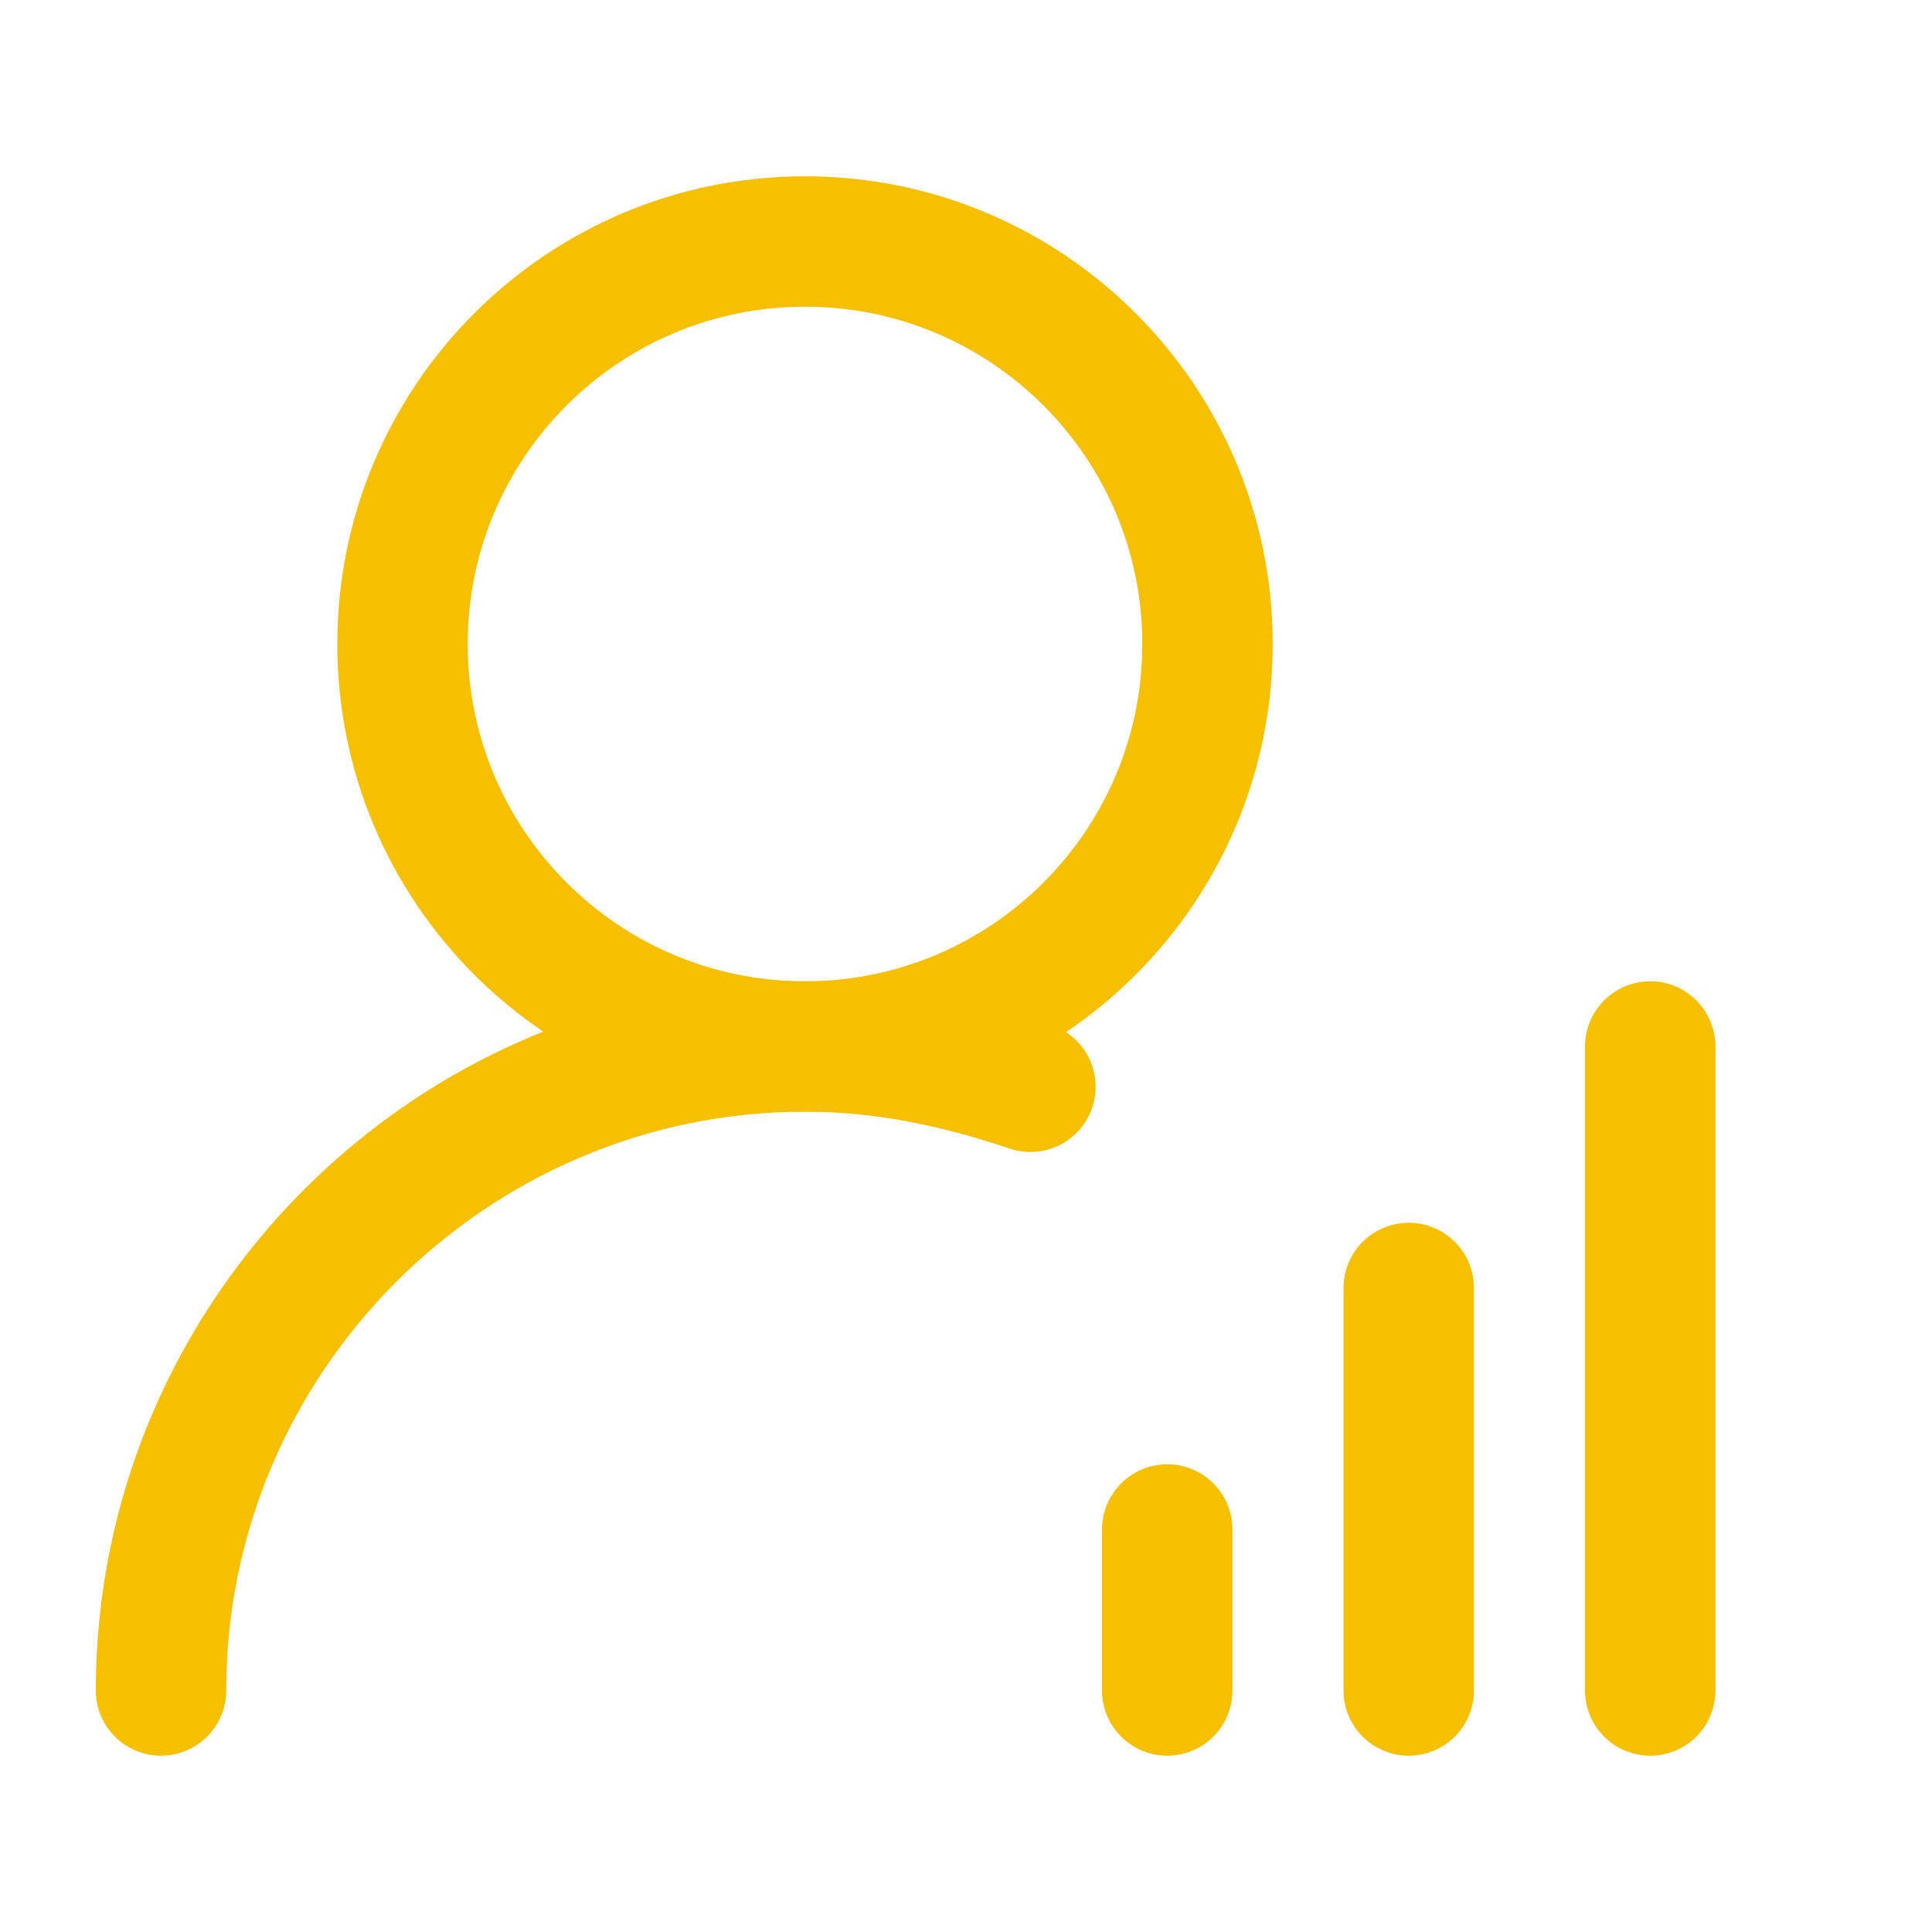 <?xml version="1.0" encoding="UTF-8"?>
<svg xmlns="http://www.w3.org/2000/svg" width="32" height="32" viewBox="0 0 32 32" fill="none">
  <path d="M2.667 28C2.667 22.133 7.467 17.333 13.333 17.333C14.667 17.333 15.867 17.6 17.067 18" stroke="#F6BF00" stroke-width="2.16" stroke-linecap="round" stroke-linejoin="round"></path>
  <path d="M13.333 17.333C17.015 17.333 20 14.349 20 10.667C20 6.985 17.015 4 13.333 4C9.651 4 6.667 6.985 6.667 10.667C6.667 14.349 9.651 17.333 13.333 17.333Z" stroke="#F6BF00" stroke-width="2.16" stroke-linecap="round" stroke-linejoin="round"></path>
  <path d="M23.333 28V21.333" stroke="#F6BF00" stroke-width="2.16" stroke-linecap="round" stroke-linejoin="round"></path>
  <path d="M27.333 28V17.333" stroke="#F6BF00" stroke-width="2.16" stroke-linecap="round" stroke-linejoin="round"></path>
  <path d="M19.333 28V25.333" stroke="#F6BF00" stroke-width="2.16" stroke-linecap="round" stroke-linejoin="round"></path>
</svg>
